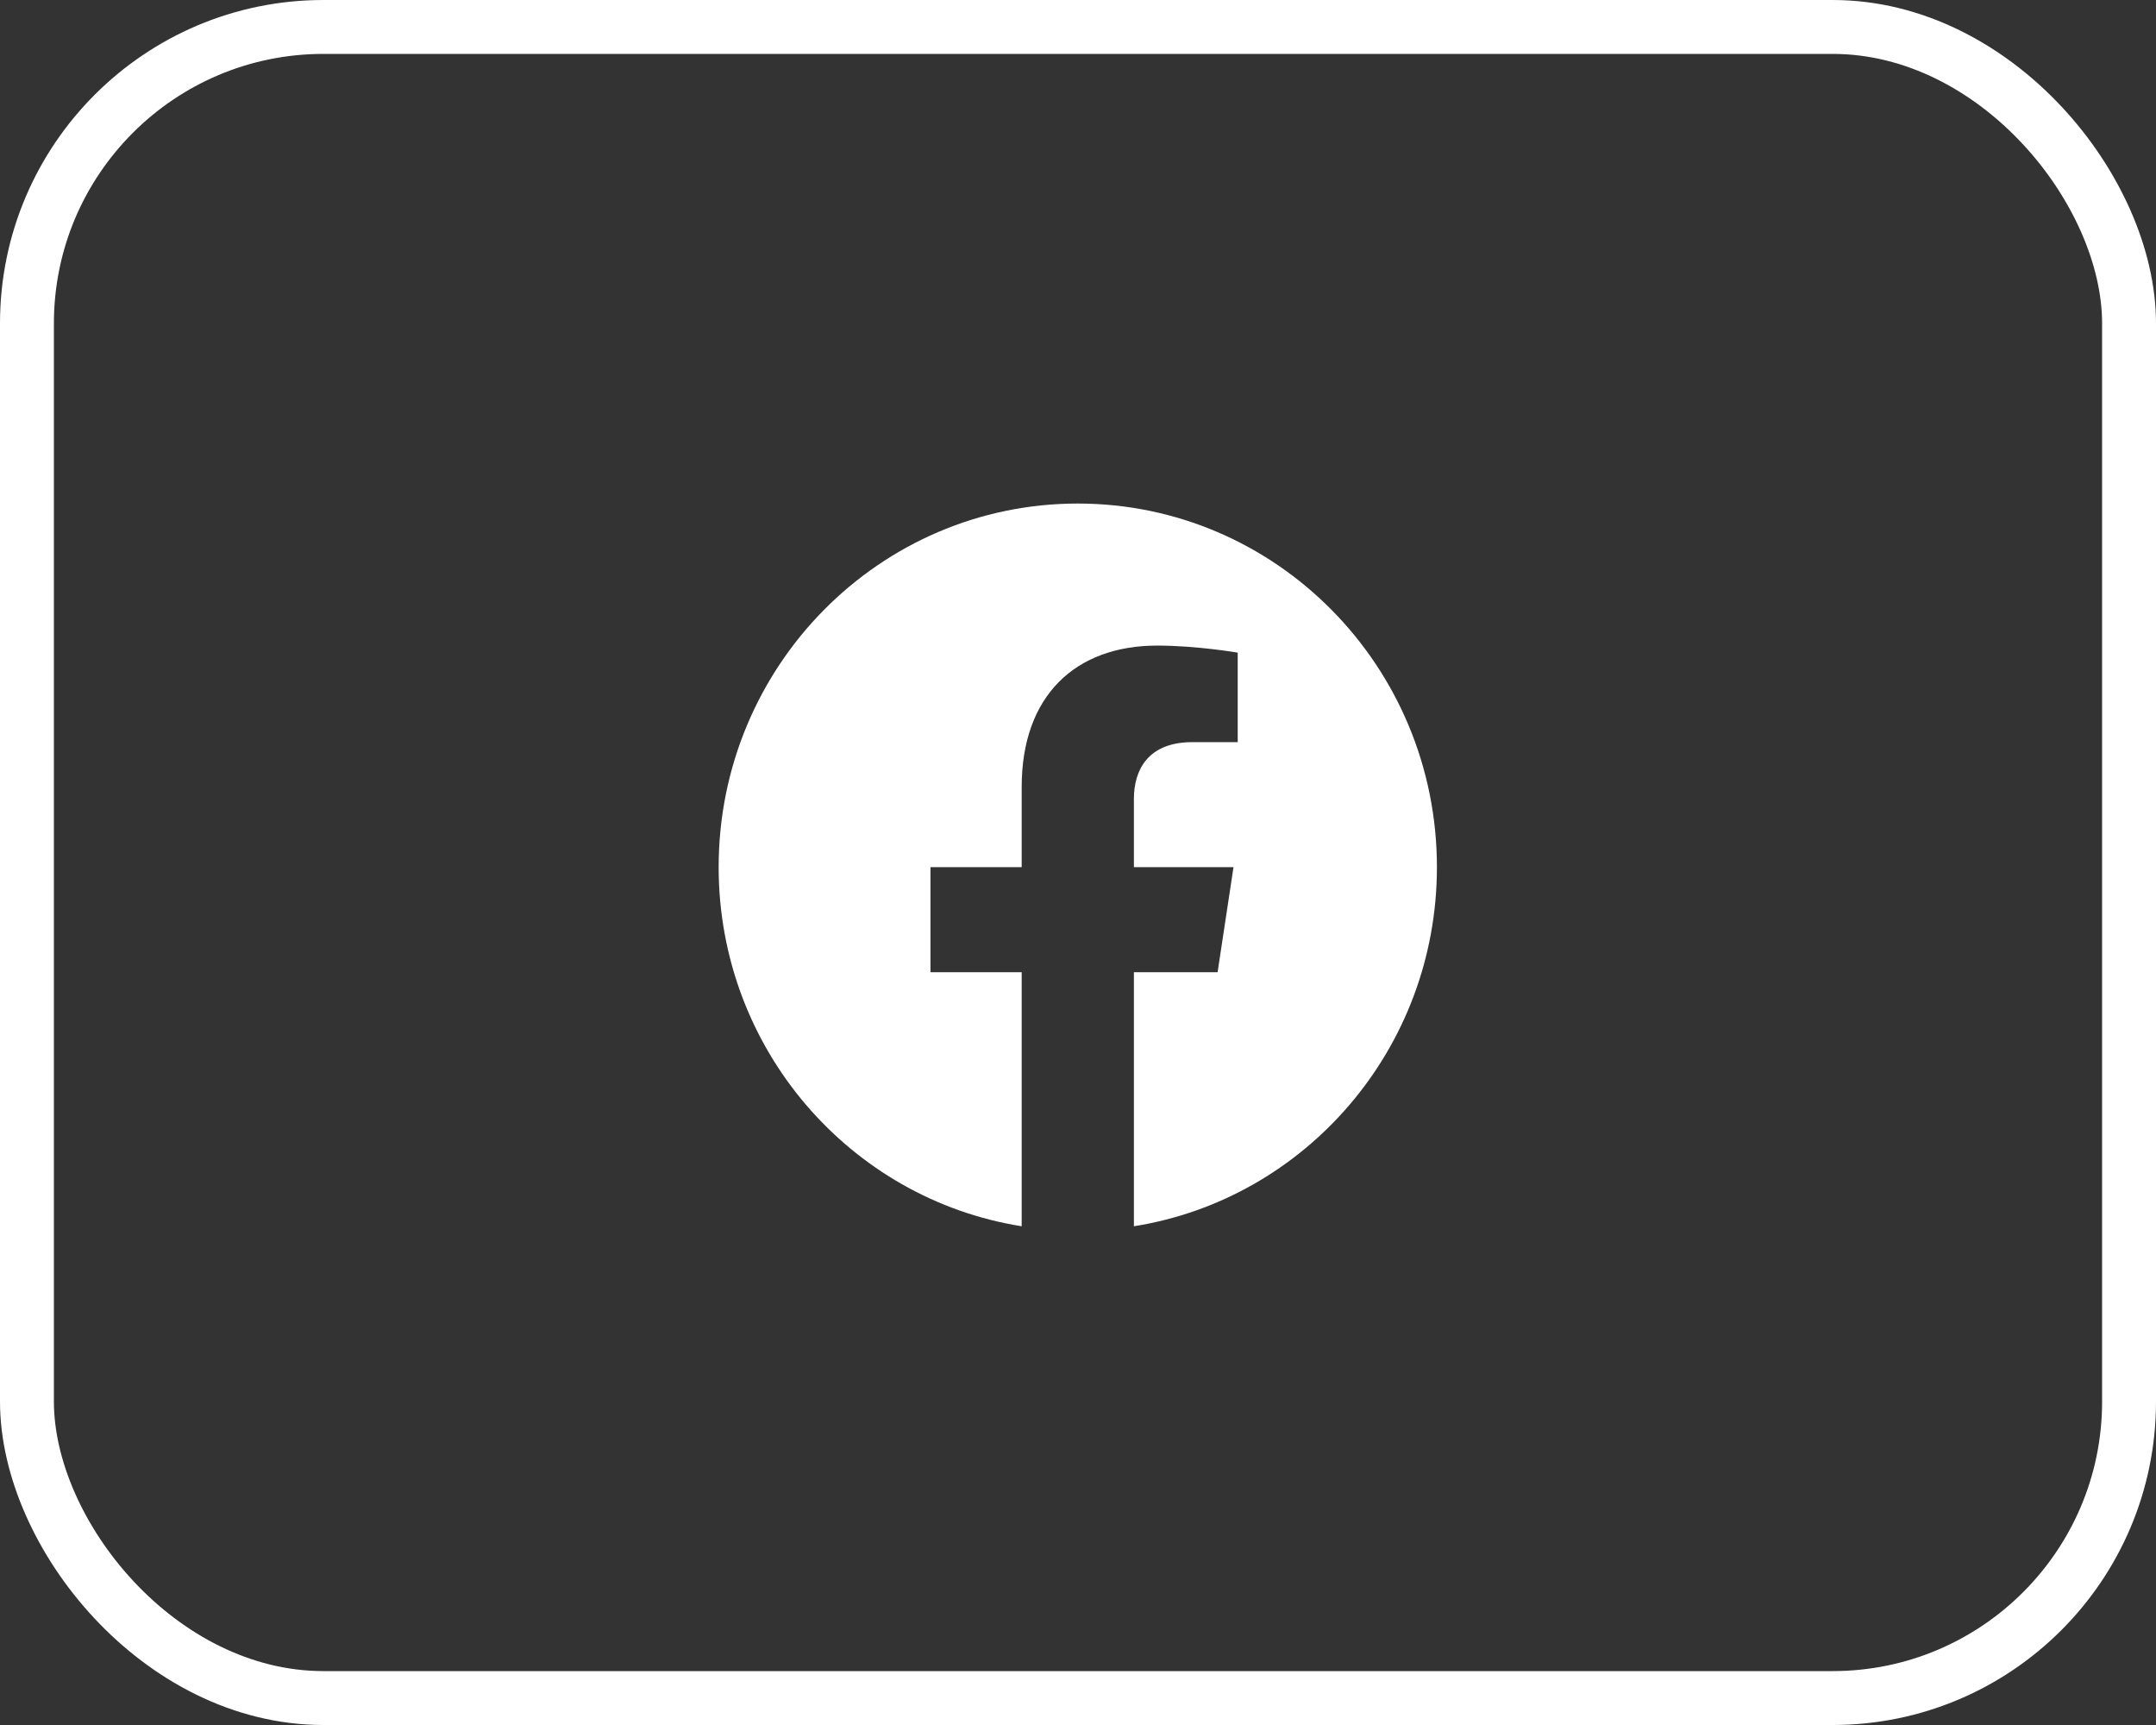 <svg width="40" height="32" viewBox="0 0 40 32" fill="none" xmlns="http://www.w3.org/2000/svg">
<rect x="0" y="0" width="40" height="32" fill="#333333" stroke="none"/>
<path d="M26.659 16.086C26.659 12.361 23.676 9.341 19.996 9.341C16.316 9.341 13.333 12.361 13.333 16.086C13.333 19.452 15.769 22.242 18.955 22.748V18.035H17.263V16.086H18.955V14.6C18.955 12.909 19.949 11.976 21.471 11.976C22.2 11.976 22.963 12.107 22.963 12.107V13.767H22.123C21.295 13.767 21.037 14.287 21.037 14.82V16.086H22.885L22.59 18.035H21.037V22.748C24.222 22.242 26.659 19.452 26.659 16.086Z" fill="white"/>
<rect x="0.5" y="0.5" width="39" height="31" rx="5.5" stroke="white"/>
</svg>
